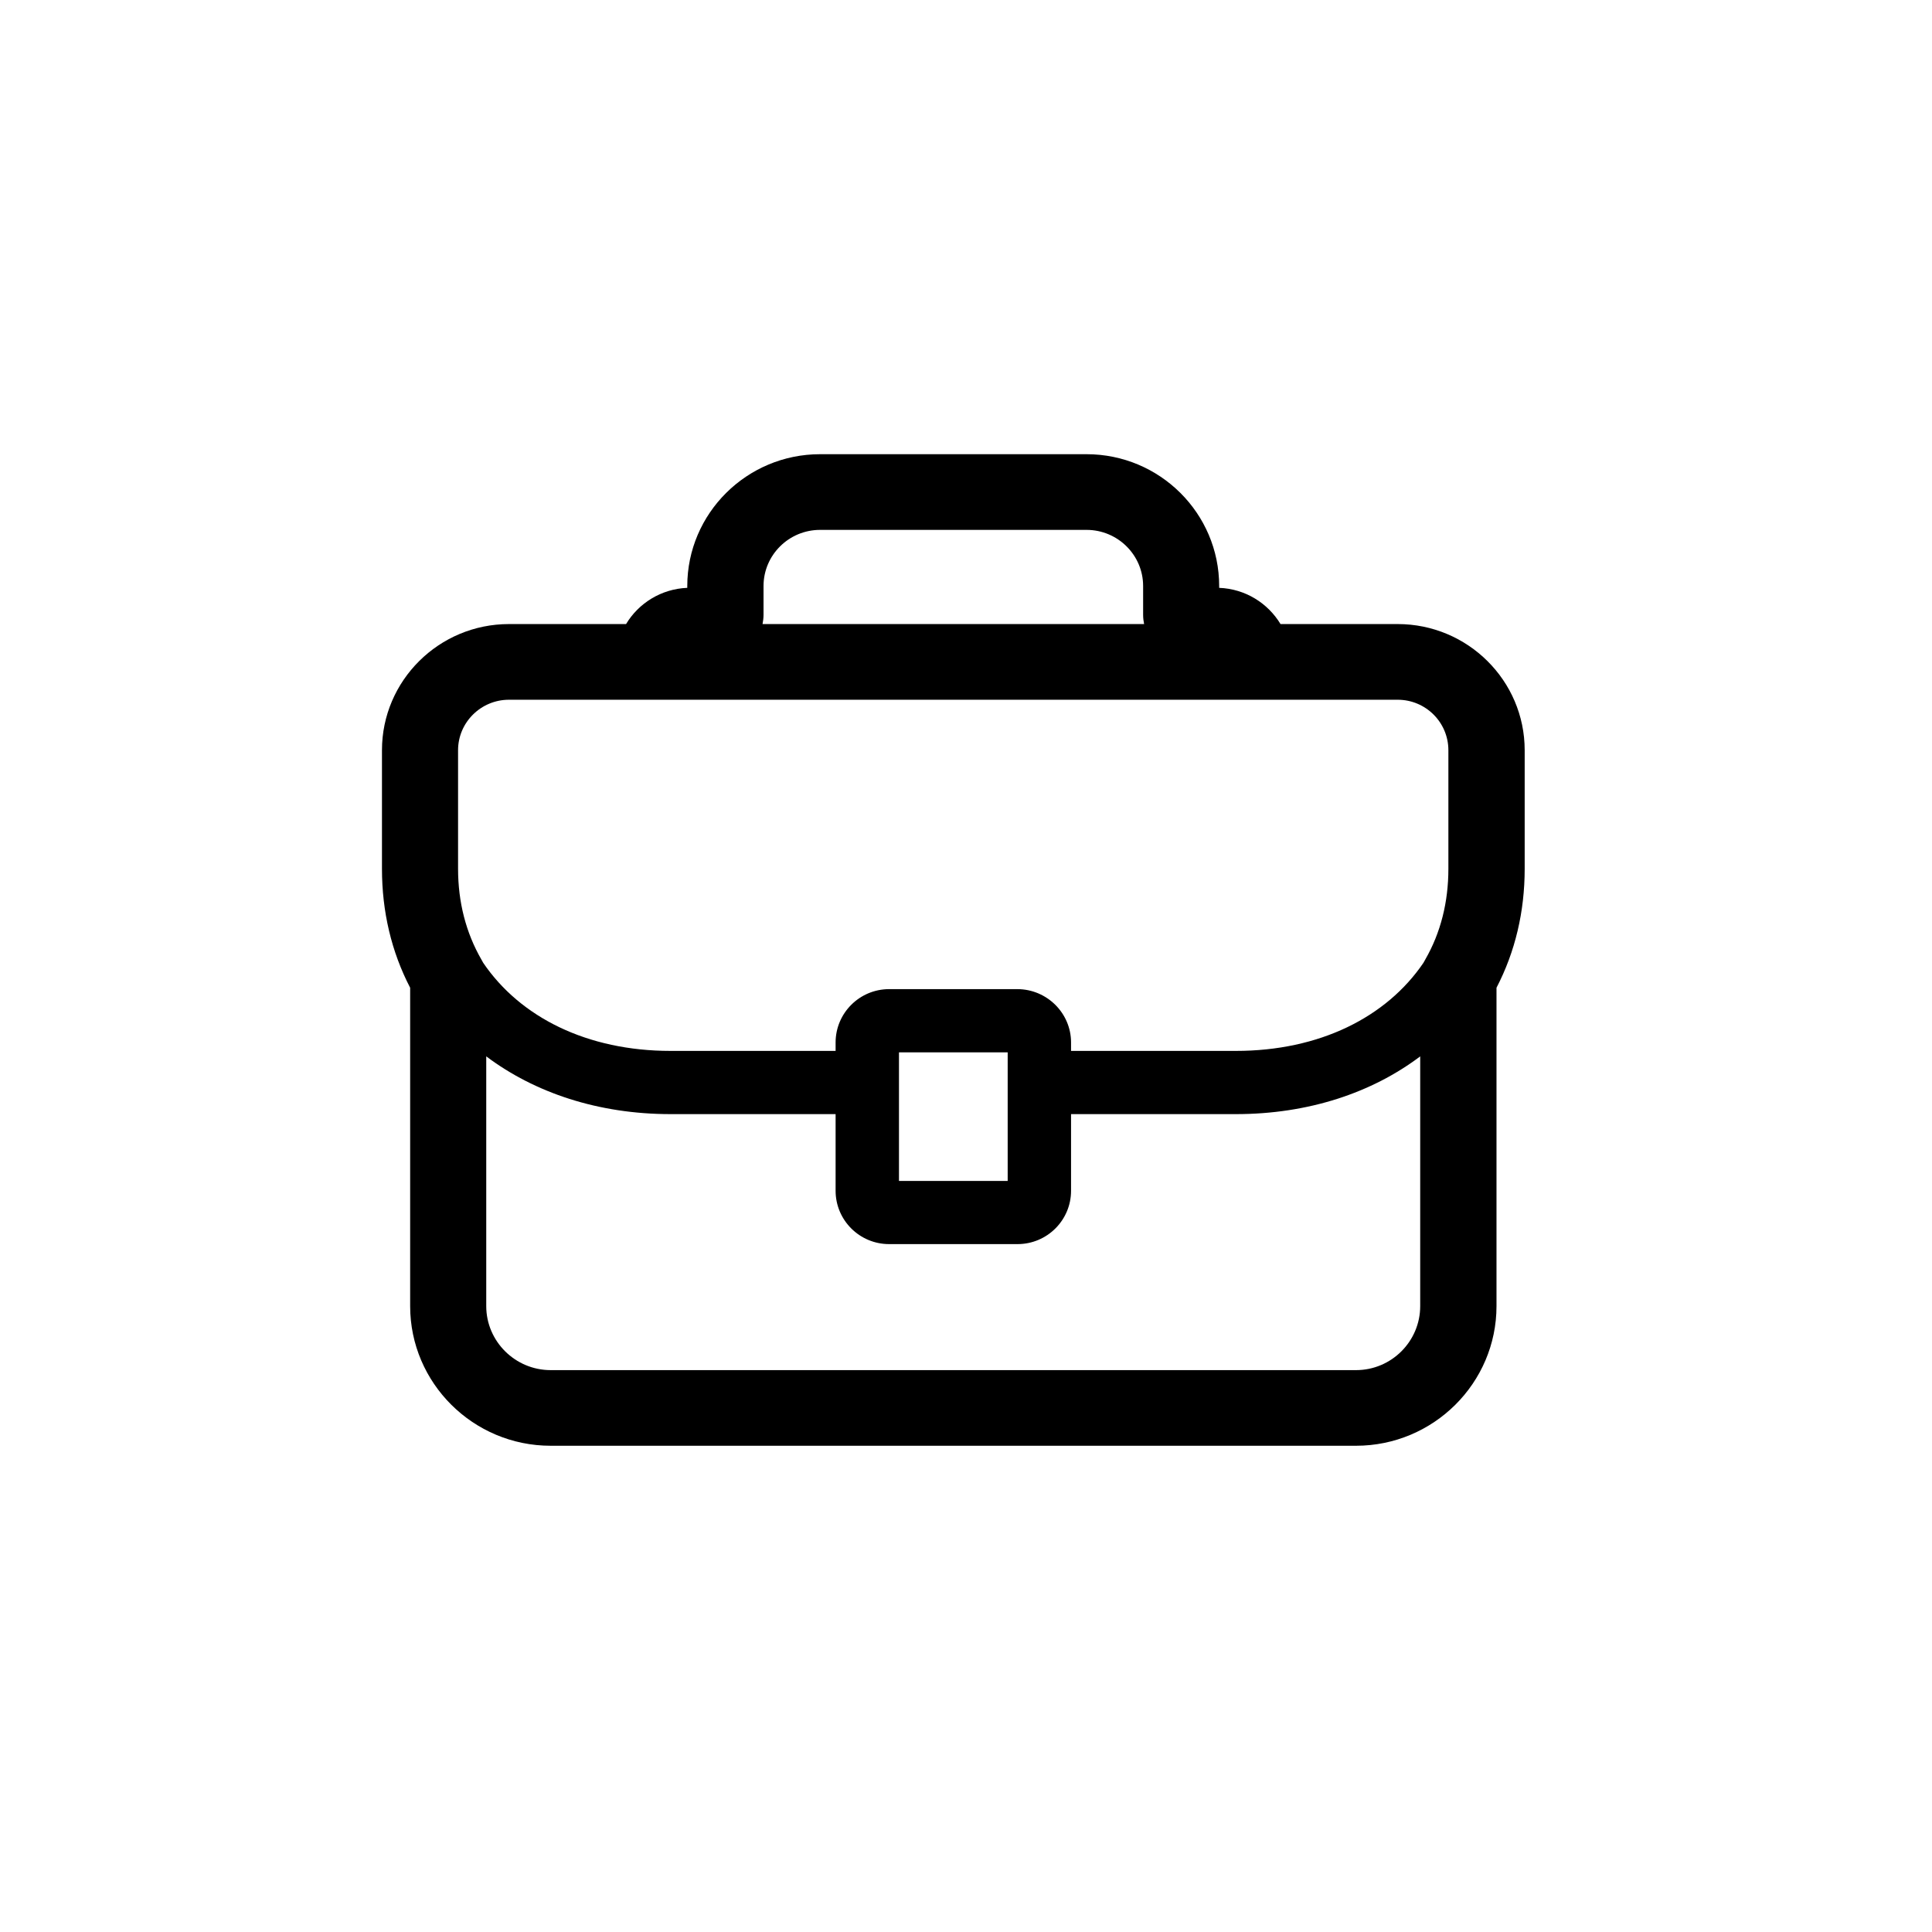 <svg xmlns="http://www.w3.org/2000/svg" xmlns:xlink="http://www.w3.org/1999/xlink" width="50" zoomAndPan="magnify" viewBox="0 0 37.5 37.5" height="50" preserveAspectRatio="xMidYMid meet" version="1.2"><defs><clipPath id="9b3f65b9c4"><path d="M 7.402 8.816 L 29.605 8.816 L 29.605 28.059 L 7.402 28.059 Z M 7.402 8.816 "/></clipPath></defs><g id="5bb3294ea3"><g clip-rule="nonzero" clip-path="url(#9b3f65b9c4)"><path style=" stroke:none;fill-rule:nonzero;fill:#000000;fill-opacity:1;" d="M 27.129 12.113 L 24.855 12.113 C 24.609 11.707 24.172 11.43 23.664 11.41 L 23.664 11.375 C 23.664 9.965 22.512 8.816 21.09 8.816 L 15.918 8.816 C 14.496 8.816 13.34 9.965 13.34 11.375 L 13.34 11.41 C 12.836 11.43 12.395 11.707 12.152 12.113 L 9.879 12.113 C 8.52 12.113 7.414 13.211 7.414 14.562 L 7.414 16.863 C 7.414 17.695 7.598 18.473 7.961 19.172 L 7.961 25.352 C 7.961 26.844 9.184 28.062 10.688 28.062 L 26.32 28.062 C 27.824 28.062 29.047 26.844 29.047 25.352 L 29.047 19.172 C 29.41 18.473 29.594 17.695 29.594 16.863 L 29.594 14.562 C 29.594 13.211 28.488 12.113 27.129 12.113 Z M 14.82 11.934 L 14.82 11.375 C 14.82 10.773 15.312 10.285 15.918 10.285 L 21.09 10.285 C 21.695 10.285 22.188 10.773 22.188 11.375 L 22.188 11.934 C 22.188 11.996 22.195 12.055 22.207 12.113 L 14.801 12.113 C 14.812 12.055 14.82 11.996 14.82 11.934 Z M 8.891 14.562 C 8.891 14.02 9.336 13.582 9.879 13.582 L 27.129 13.582 C 27.672 13.582 28.113 14.02 28.113 14.562 L 28.113 16.863 C 28.113 17.508 27.965 18.102 27.664 18.625 L 27.629 18.688 C 26.91 19.746 25.609 20.398 23.988 20.398 L 20.789 20.398 L 20.789 20.234 C 20.789 19.664 20.32 19.199 19.746 19.199 L 17.258 19.199 C 16.684 19.199 16.219 19.664 16.219 20.234 L 16.219 20.398 L 13.016 20.398 C 11.398 20.398 10.098 19.746 9.379 18.688 L 9.344 18.625 C 9.043 18.102 8.891 17.508 8.891 16.863 Z M 19.559 20.426 L 19.559 22.922 L 17.449 22.922 L 17.449 20.426 Z M 26.32 26.594 L 10.688 26.594 C 10 26.594 9.438 26.035 9.438 25.352 L 9.438 20.504 C 10.379 21.211 11.613 21.625 13.016 21.625 L 16.219 21.625 L 16.219 23.113 C 16.219 23.684 16.684 24.148 17.258 24.148 L 19.75 24.148 C 20.324 24.148 20.789 23.684 20.789 23.113 L 20.789 21.625 L 23.988 21.625 C 25.395 21.625 26.629 21.211 27.566 20.504 L 27.566 25.352 C 27.566 26.035 27.008 26.594 26.32 26.594 Z M 26.32 26.594 "/></g></g></svg>